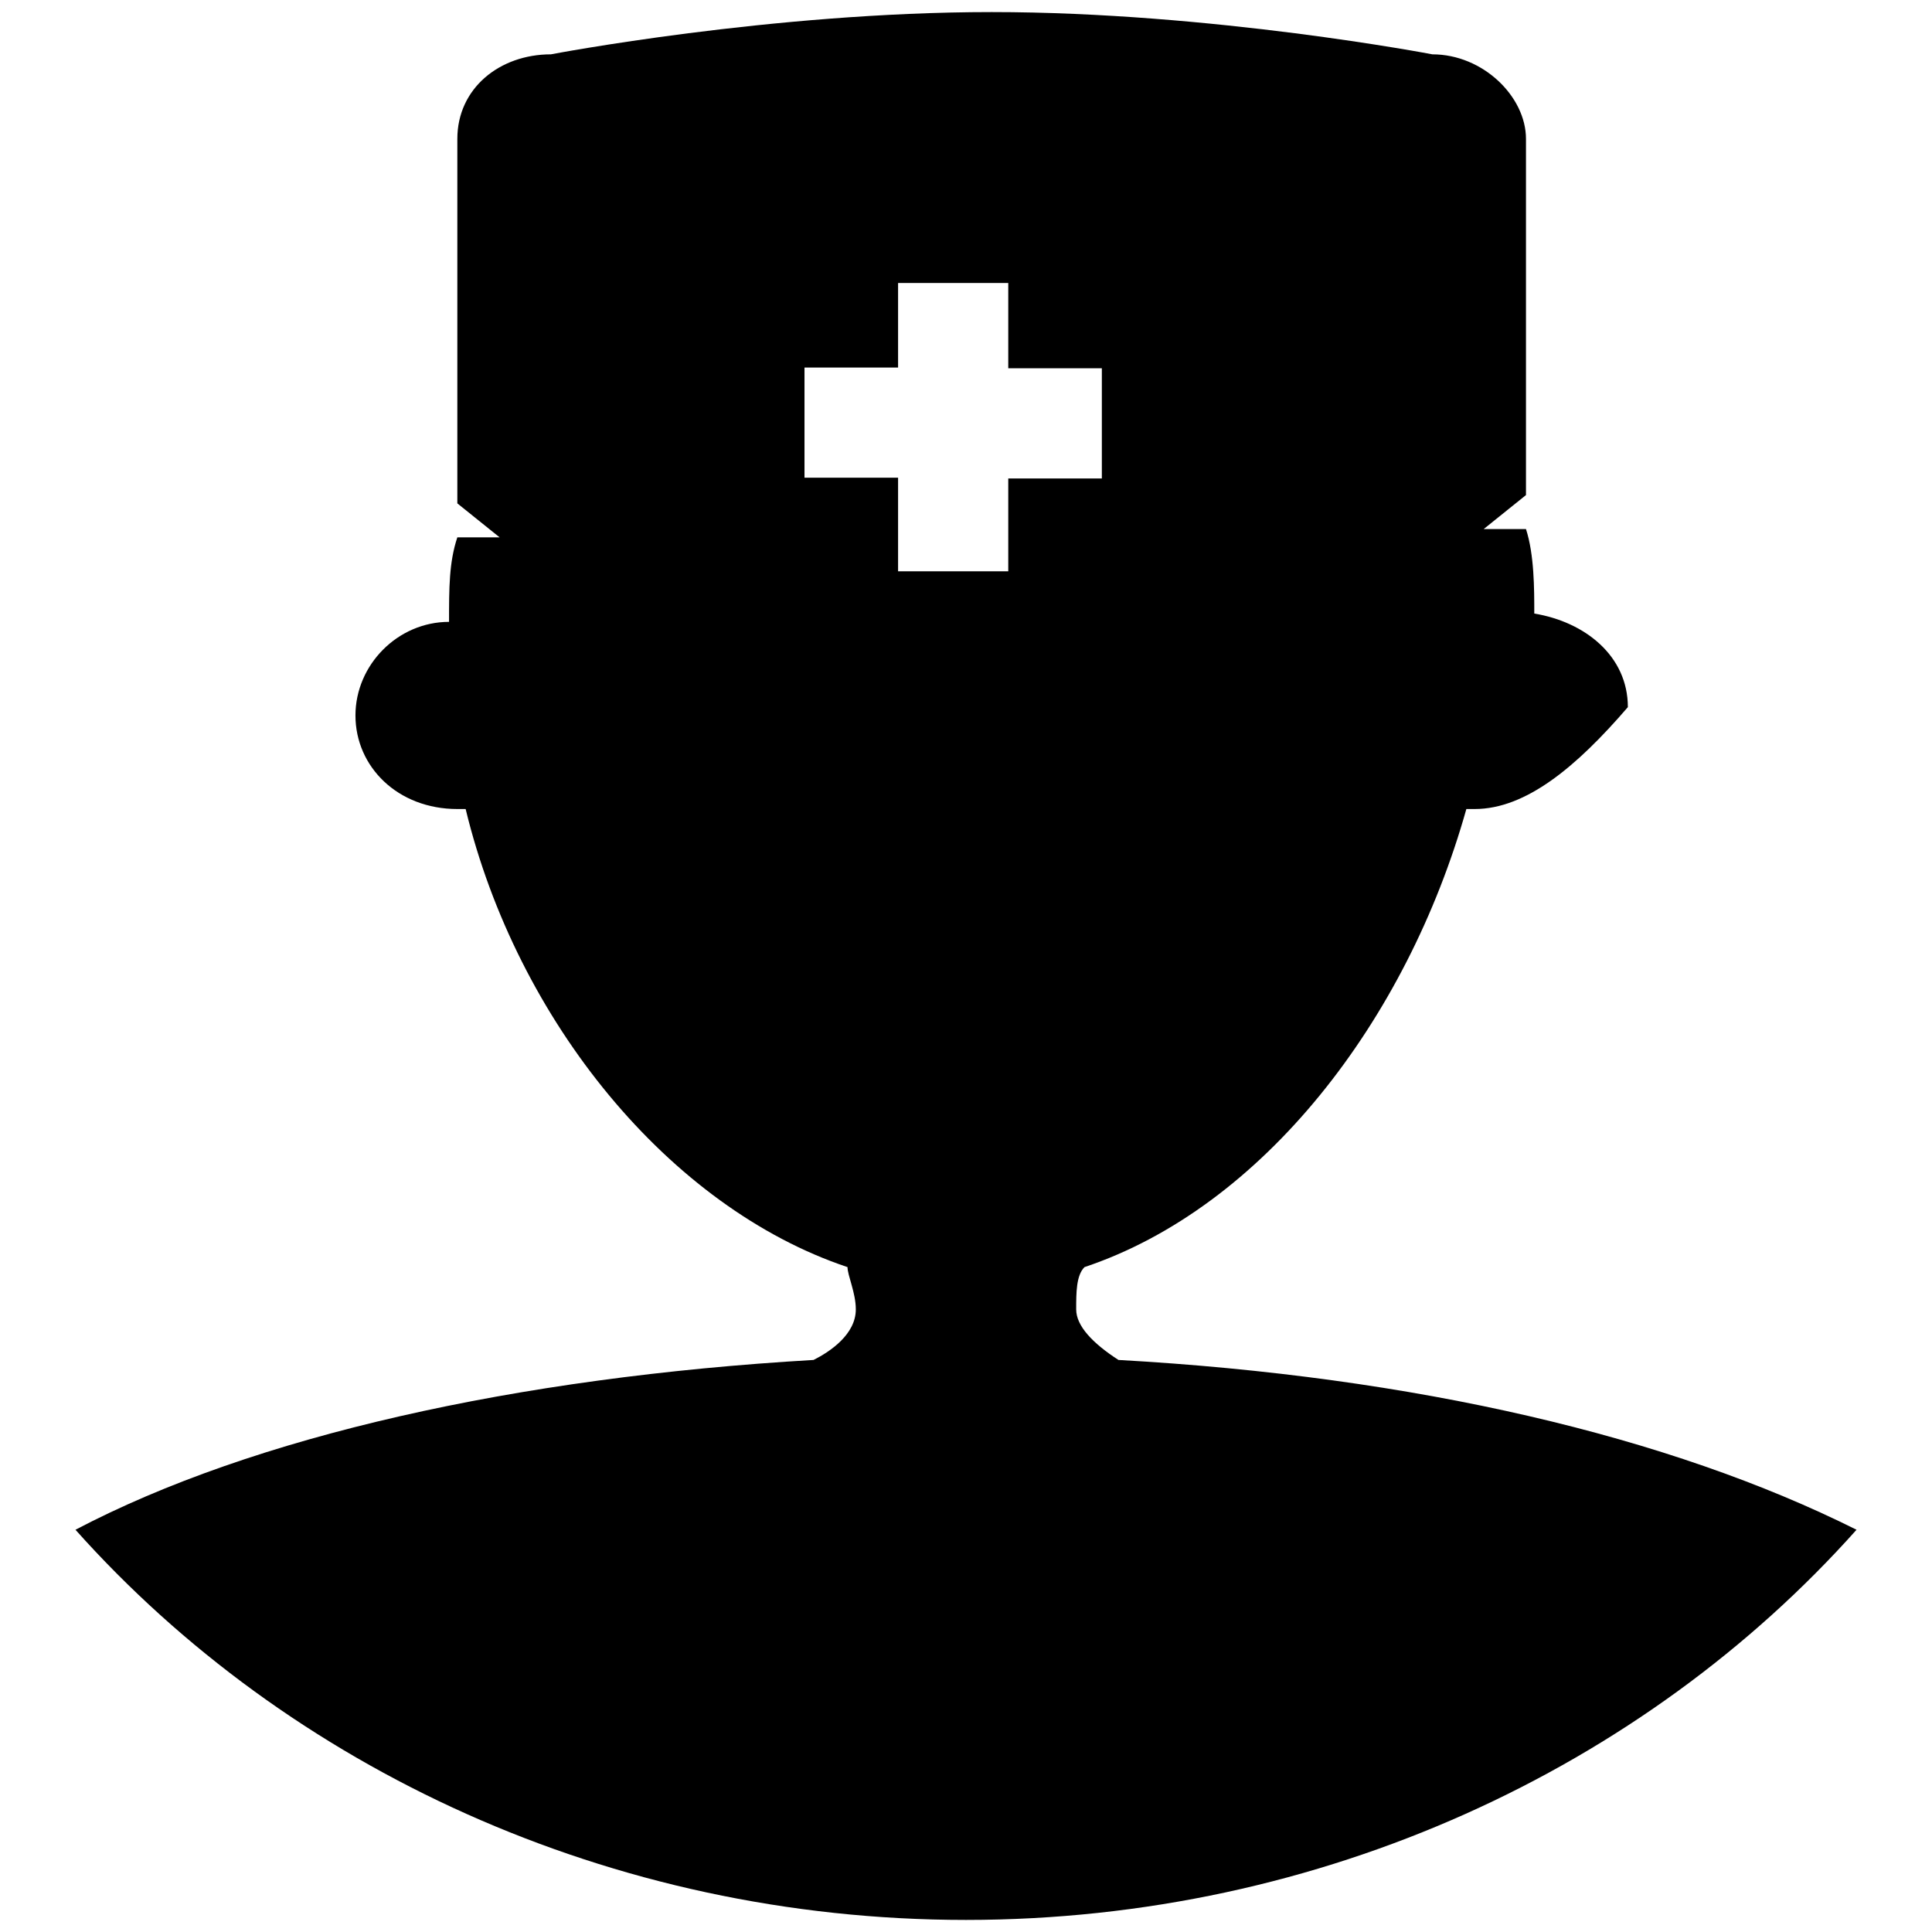 <?xml version="1.0" encoding="utf-8"?>
<!-- Svg Vector Icons : http://www.onlinewebfonts.com/icon -->
<!DOCTYPE svg PUBLIC "-//W3C//DTD SVG 1.1//EN" "http://www.w3.org/Graphics/SVG/1.1/DTD/svg11.dtd">
<svg version="1.1" xmlns="http://www.w3.org/2000/svg" xmlns:xlink="http://www.w3.org/1999/xlink" x="0px" y="0px" viewBox="0 0 256 256" enable-background="new 0 0 256 256" xml:space="preserve">
<g> <path fill="#000000" d="M195.4,107.2h-1.1c-7.9,28.1-27,52.8-50.6,60.7c-1.1,1.1-1.1,3.4-1.1,5.6s2.2,4.5,5.6,6.7 c39.3,2.2,73,10.1,97.8,22.5c-28.1,31.5-70.8,51.7-118,51.7c-47.2,0-89.9-20.2-118-51.7c23.6-12.4,58.4-20.2,97.8-22.5 c2.2-1.1,5.6-3.4,5.6-6.7c0-2.2-1.1-4.5-1.1-5.6c-23.6-7.9-43.8-32.6-50.6-60.7h-1.1c-7.9,0-13.5-5.6-13.5-12.4 c0-6.7,5.6-12.4,12.4-12.4c0-4.5,0-7.9,1.1-11.2h5.6l-5.6-4.5V18.4c0-6.7,5.6-11.2,12.4-11.2c0,0,29.2-5.6,58.4-5.6 c29.2,0,58.4,5.6,58.4,5.6c6.7,0,12.4,5.6,12.4,11.2v47.2l-5.6,4.5h5.6c1.1,3.4,1.1,7.9,1.1,11.2c6.7,1.1,12.4,5.6,12.4,12.4 C208.9,101.6,202.2,107.2,195.4,107.2L195.4,107.2z M146,48.8h-12.4V37.5H119v11.2h-12.4v14.6H119v12.4h14.6V63.4H146V48.8z"/></g>
</svg>